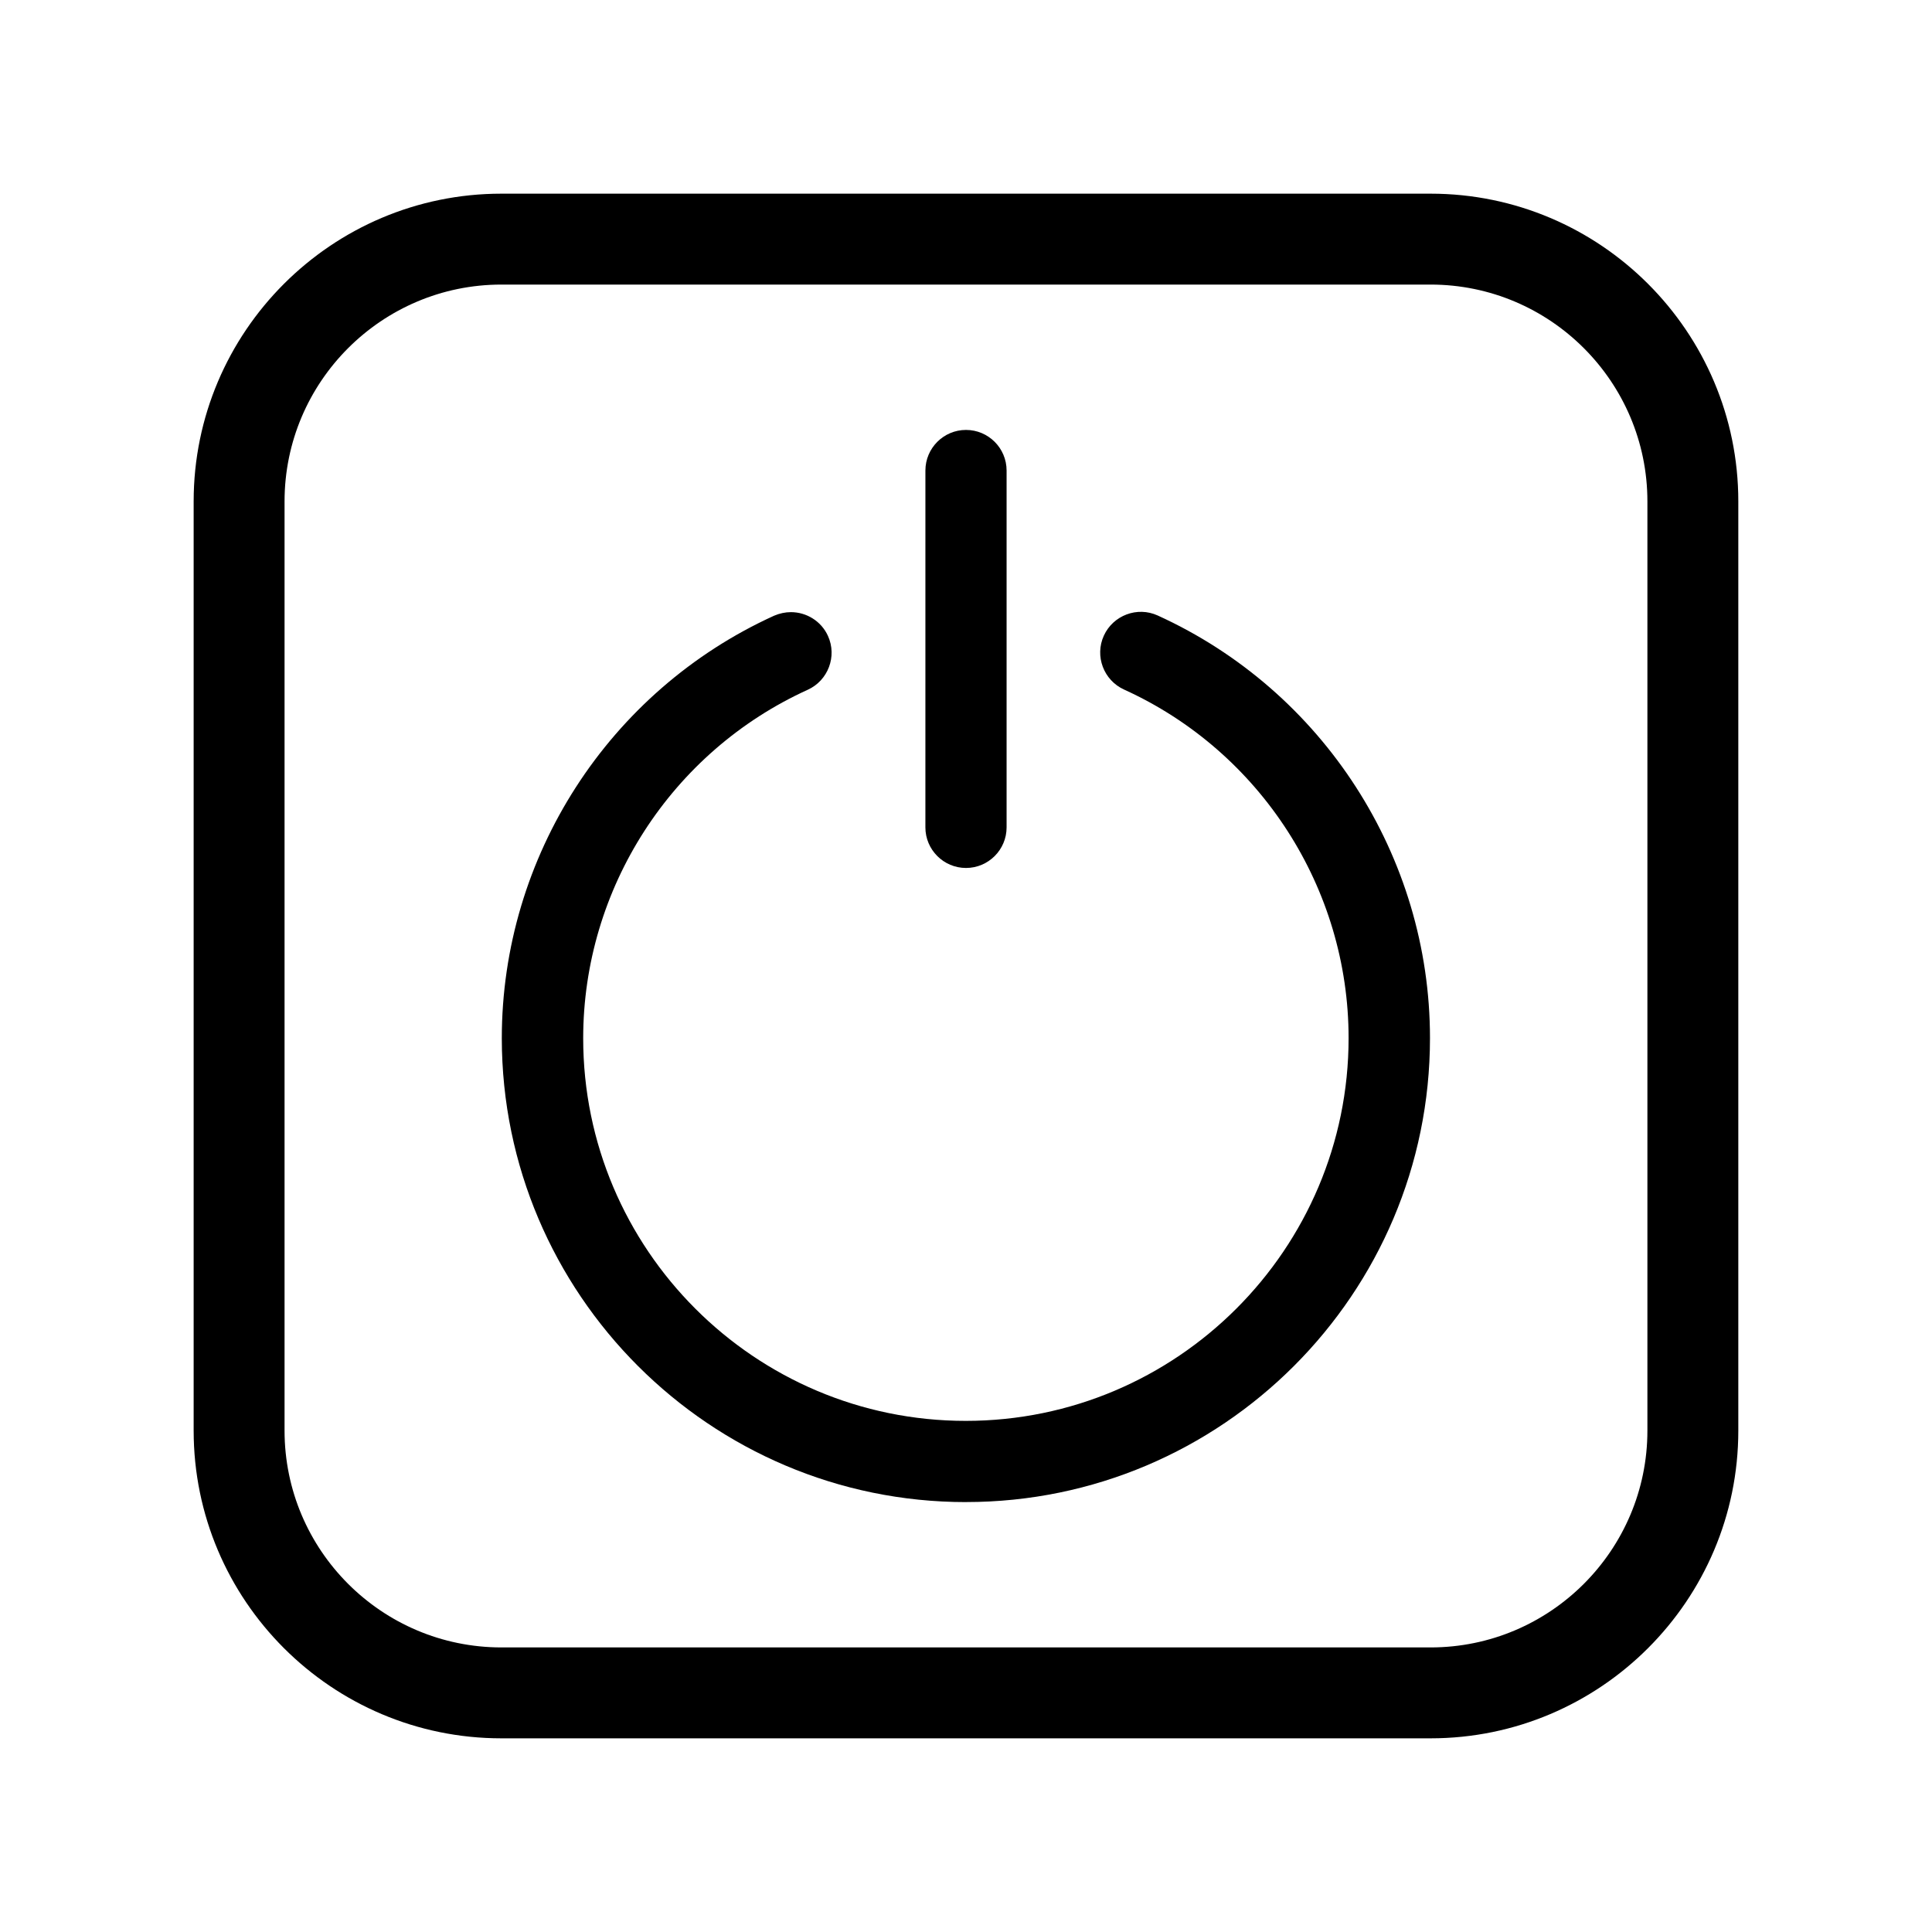 <?xml version="1.0" encoding="UTF-8"?>
<!-- Uploaded to: ICON Repo, www.iconrepo.com, Generator: ICON Repo Mixer Tools -->
<svg fill="#000000" width="800px" height="800px" version="1.1" viewBox="144 144 512 512" xmlns="http://www.w3.org/2000/svg">
 <g>
  <path d="m400 542.06c67.805 0 122.96-55.156 122.96-122.96 0-48.125-28.34-92.051-72.16-111.99-5.406-2.465-11.809-0.051-14.273 5.352-2.465 5.406-0.051 11.809 5.352 14.273 36.16 16.426 59.512 52.691 59.512 92.363 0 55.945-45.5 101.45-101.45 101.45-55.941 0.004-101.39-45.496-101.39-101.39 0-39.676 23.355-75.938 59.512-92.363 5.406-2.465 7.82-8.871 5.352-14.273-1.785-3.938-5.719-6.297-9.812-6.297-1.469 0-2.992 0.316-4.461 0.945-43.82 19.941-72.16 63.867-72.16 111.99 0.055 67.75 55.211 122.91 123.02 122.91z"/>
  <path d="m400 374.02c5.93 0 10.758-4.828 10.758-10.758v-94.57c0-5.93-4.828-10.758-10.758-10.758s-10.758 4.828-10.758 10.758l-0.004 94.57c0 5.93 4.828 10.758 10.762 10.758z"/>
  <path d="m195.32 523.12c0 44.977 36.582 81.555 81.555 81.555h246.24c44.977 0 81.555-36.578 81.555-81.555v-246.24c0-44.973-36.578-81.555-81.555-81.555h-246.24c-44.973 0-81.555 36.582-81.555 81.555zm24.09-246.24c0-31.699 25.77-57.465 57.465-57.465h246.24c31.699 0 57.465 25.77 57.465 57.465v246.24c0 31.699-25.77 57.465-57.465 57.465h-246.24c-31.699 0-57.465-25.77-57.465-57.465z"/>
 </g>
</svg>